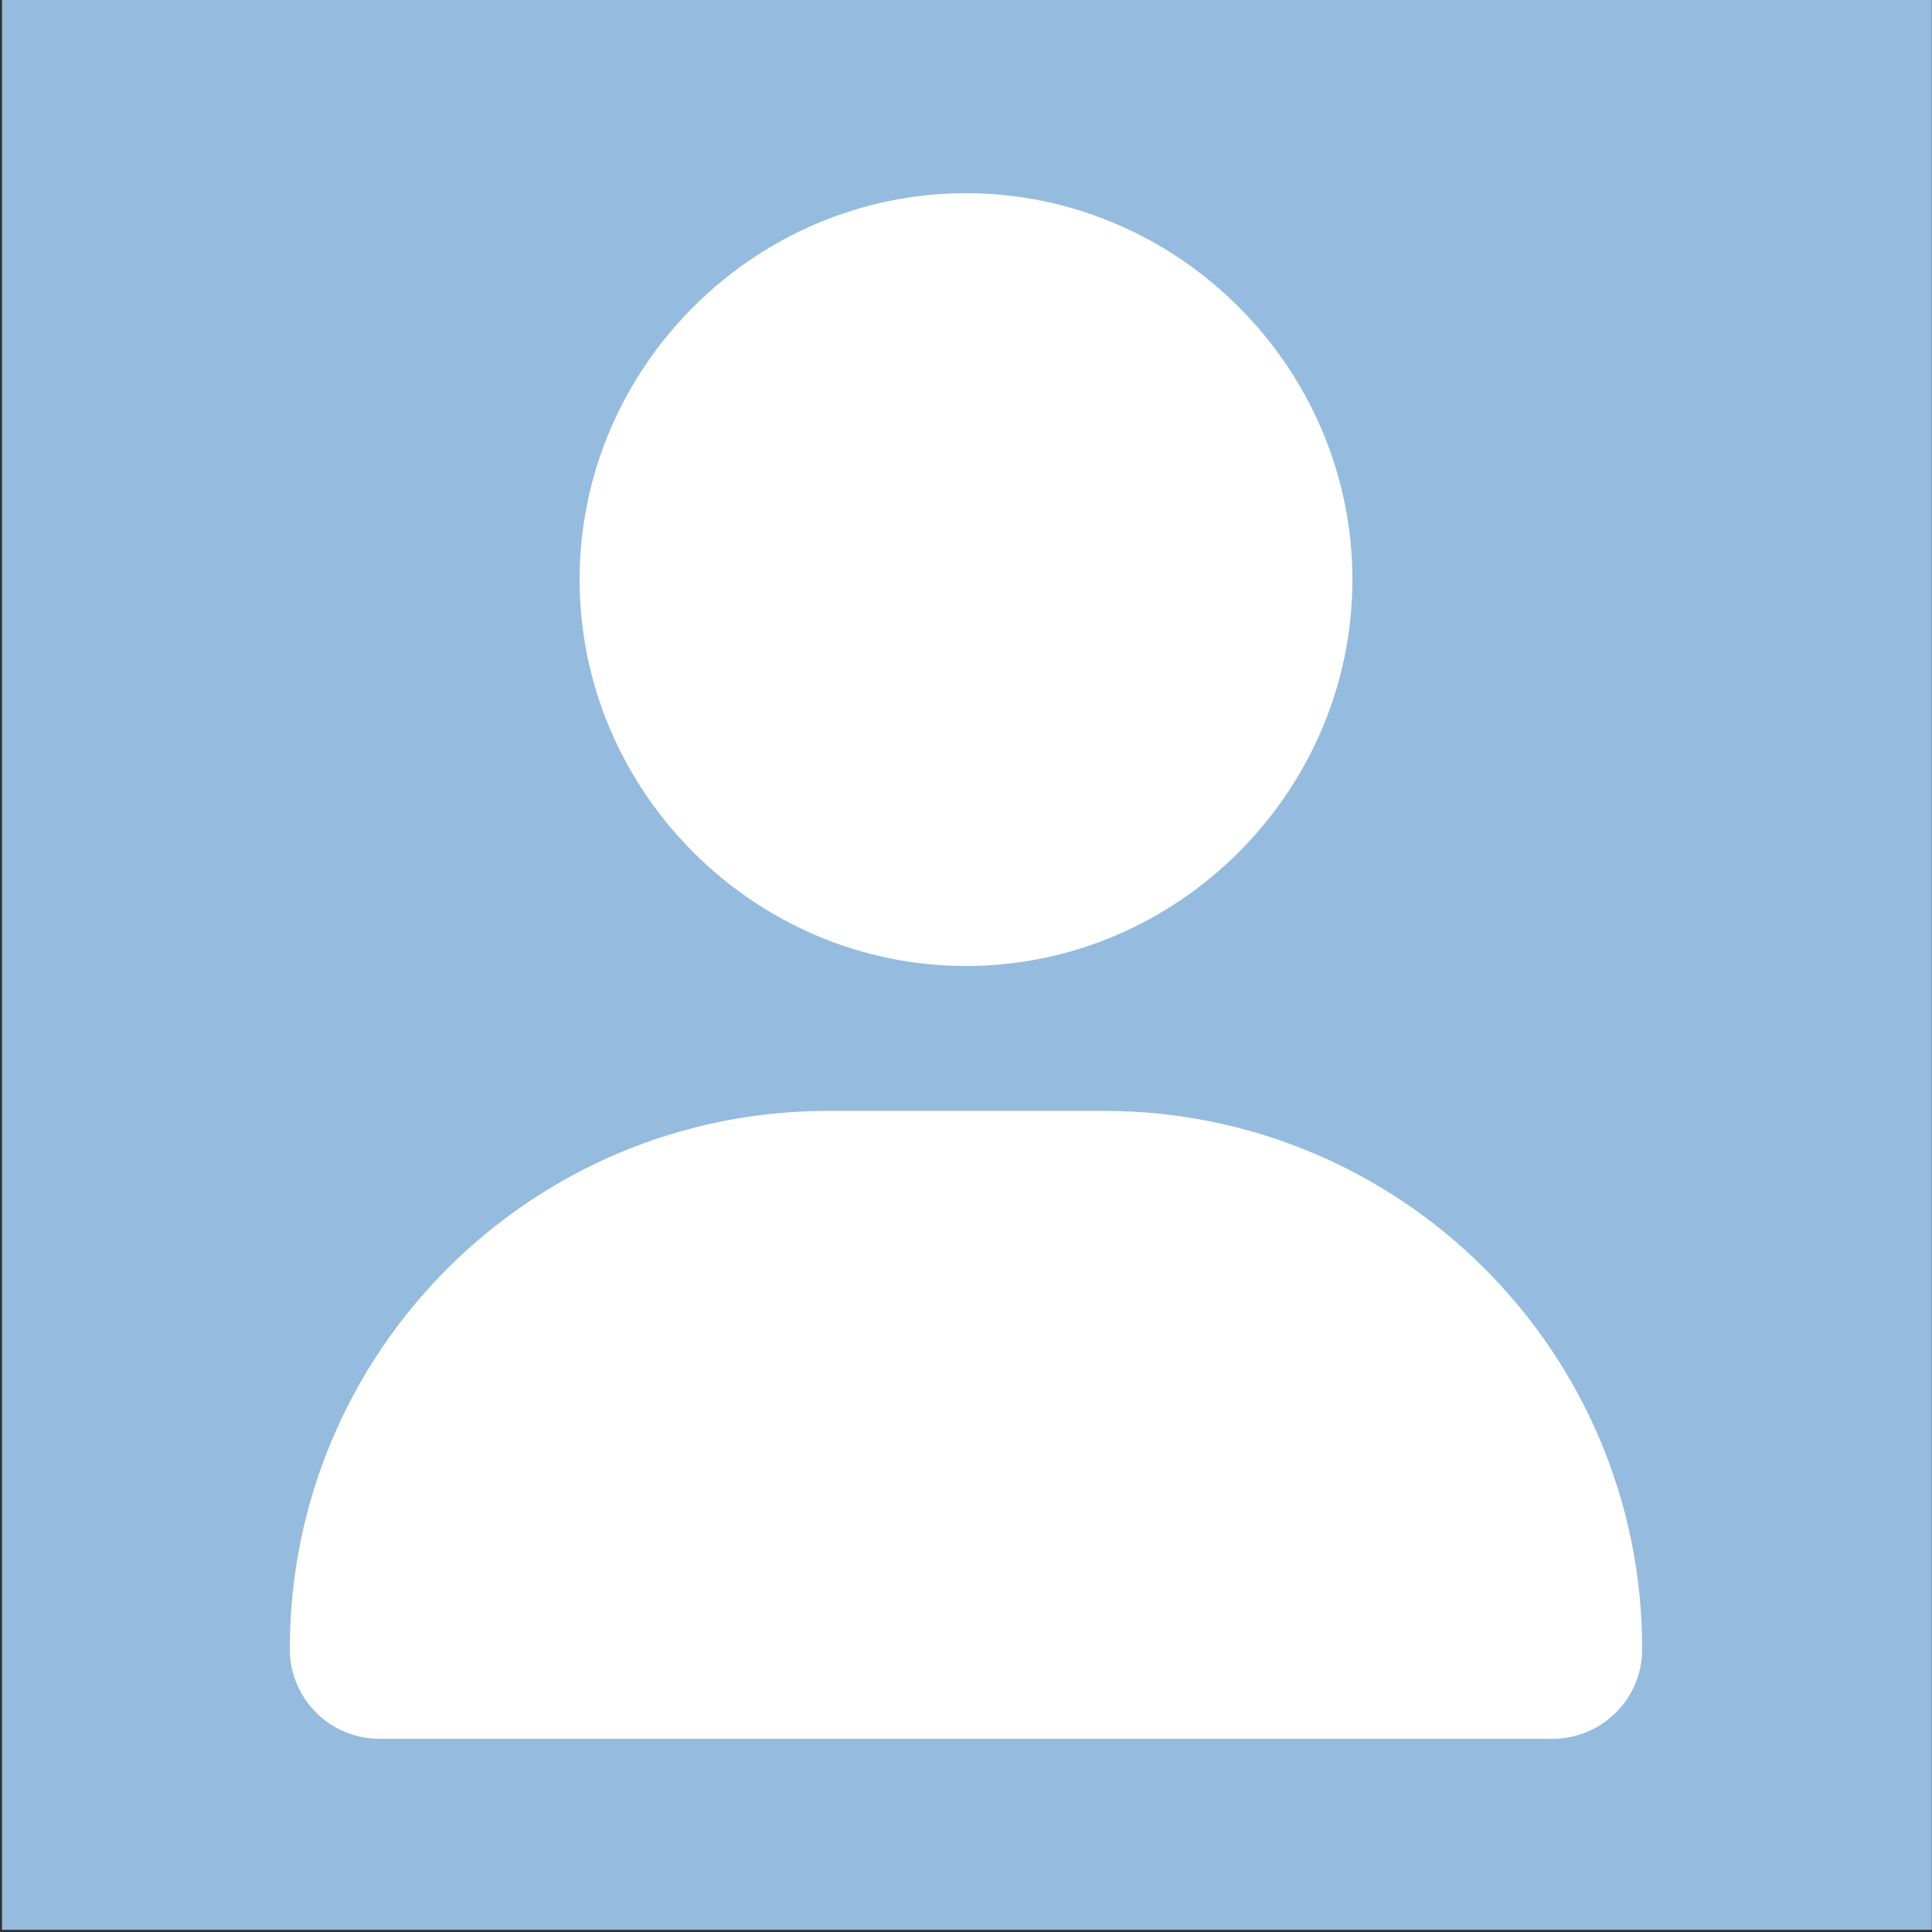 <?xml version="1.0" encoding="UTF-8" standalone="no"?><!DOCTYPE svg PUBLIC "-//W3C//DTD SVG 1.1//EN" "http://www.w3.org/Graphics/SVG/1.1/DTD/svg11.dtd"><svg width="100%" height="100%" viewBox="0 0 20 20" version="1.1" xmlns="http://www.w3.org/2000/svg" xmlns:xlink="http://www.w3.org/1999/xlink" xml:space="preserve" xmlns:serif="http://www.serif.com/" style="fill-rule:evenodd;clip-rule:evenodd;stroke-linejoin:round;stroke-miterlimit:2;"><rect x="0" y="0" width="20" height="20" fill="#333333" stroke="none"/><g id="Ebene1"><rect x="0.021" y="-0.023" width="19.977" height="20" style="fill:#95bbdf;"/></g><path d="M10,10c2.194,0 4,-1.806 4,-4c0,-2.194 -1.806,-4 -4,-4c-2.194,0 -4,1.806 -4,4c0,2.194 1.806,4 4,4Zm-1.428,1.5c-3.078,0 -5.572,2.494 -5.572,5.572c0,0.512 0.416,0.928 0.928,0.928l12.144,0c0.512,0 0.928,-0.416 0.928,-0.928c0,-3.078 -2.494,-5.572 -5.572,-5.572l-2.856,0Z" style="fill:#fff;fill-rule:nonzero;"/></svg>